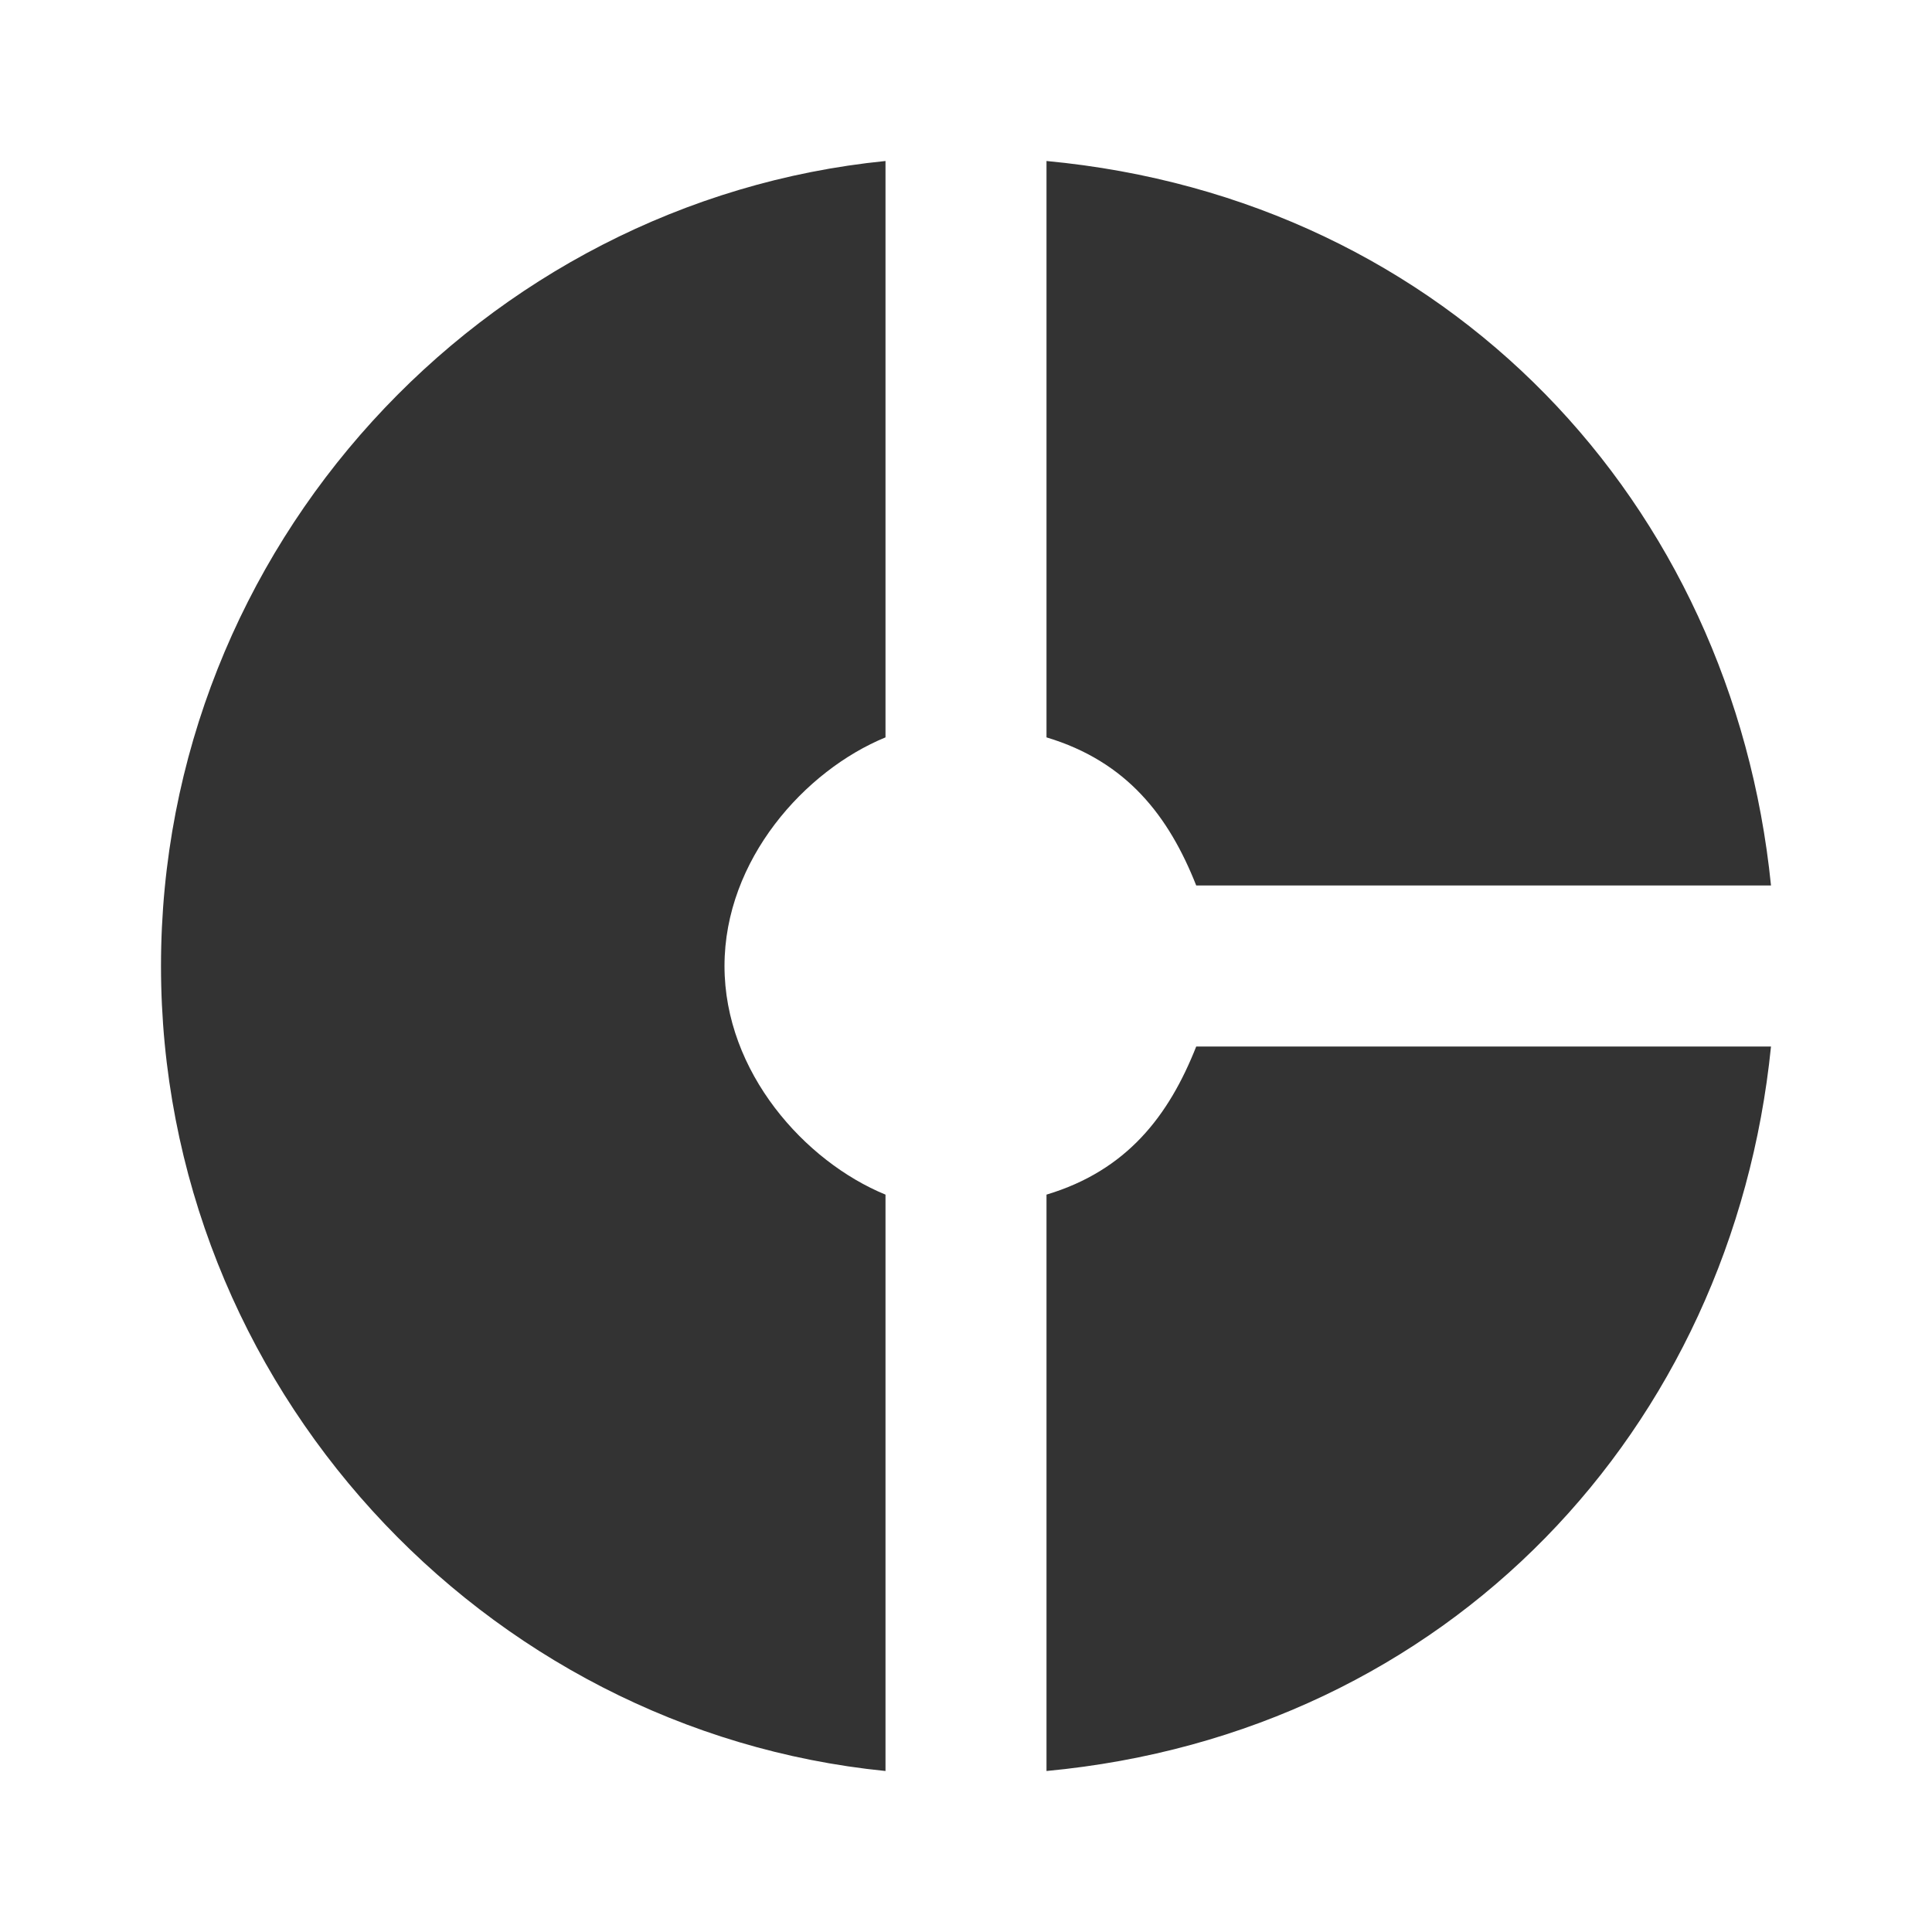 ﻿<svg xmlns="http://www.w3.org/2000/svg" width="256" height="256" viewBox="0 0 48 48" fill="rgba(51, 51, 51, 1)">
    <path d="M22 18.32V4C12 5 4 13.58 4 24s8 19 18 20V29.68c-2-.82-4-3.04-4-5.68s2-4.86 4-5.68zM29.72 22H44c-.96-9.5-8-17.06-18-18v14.32c2 .6 3.04 1.96 3.72 3.68zM26 29.68V44c10-.94 17.04-8.5 18-18H29.72c-.68 1.72-1.72 3.08-3.72 3.68z"></path>
    <path fill="none" d="M0 0h48v48H0z"></path>
</svg>